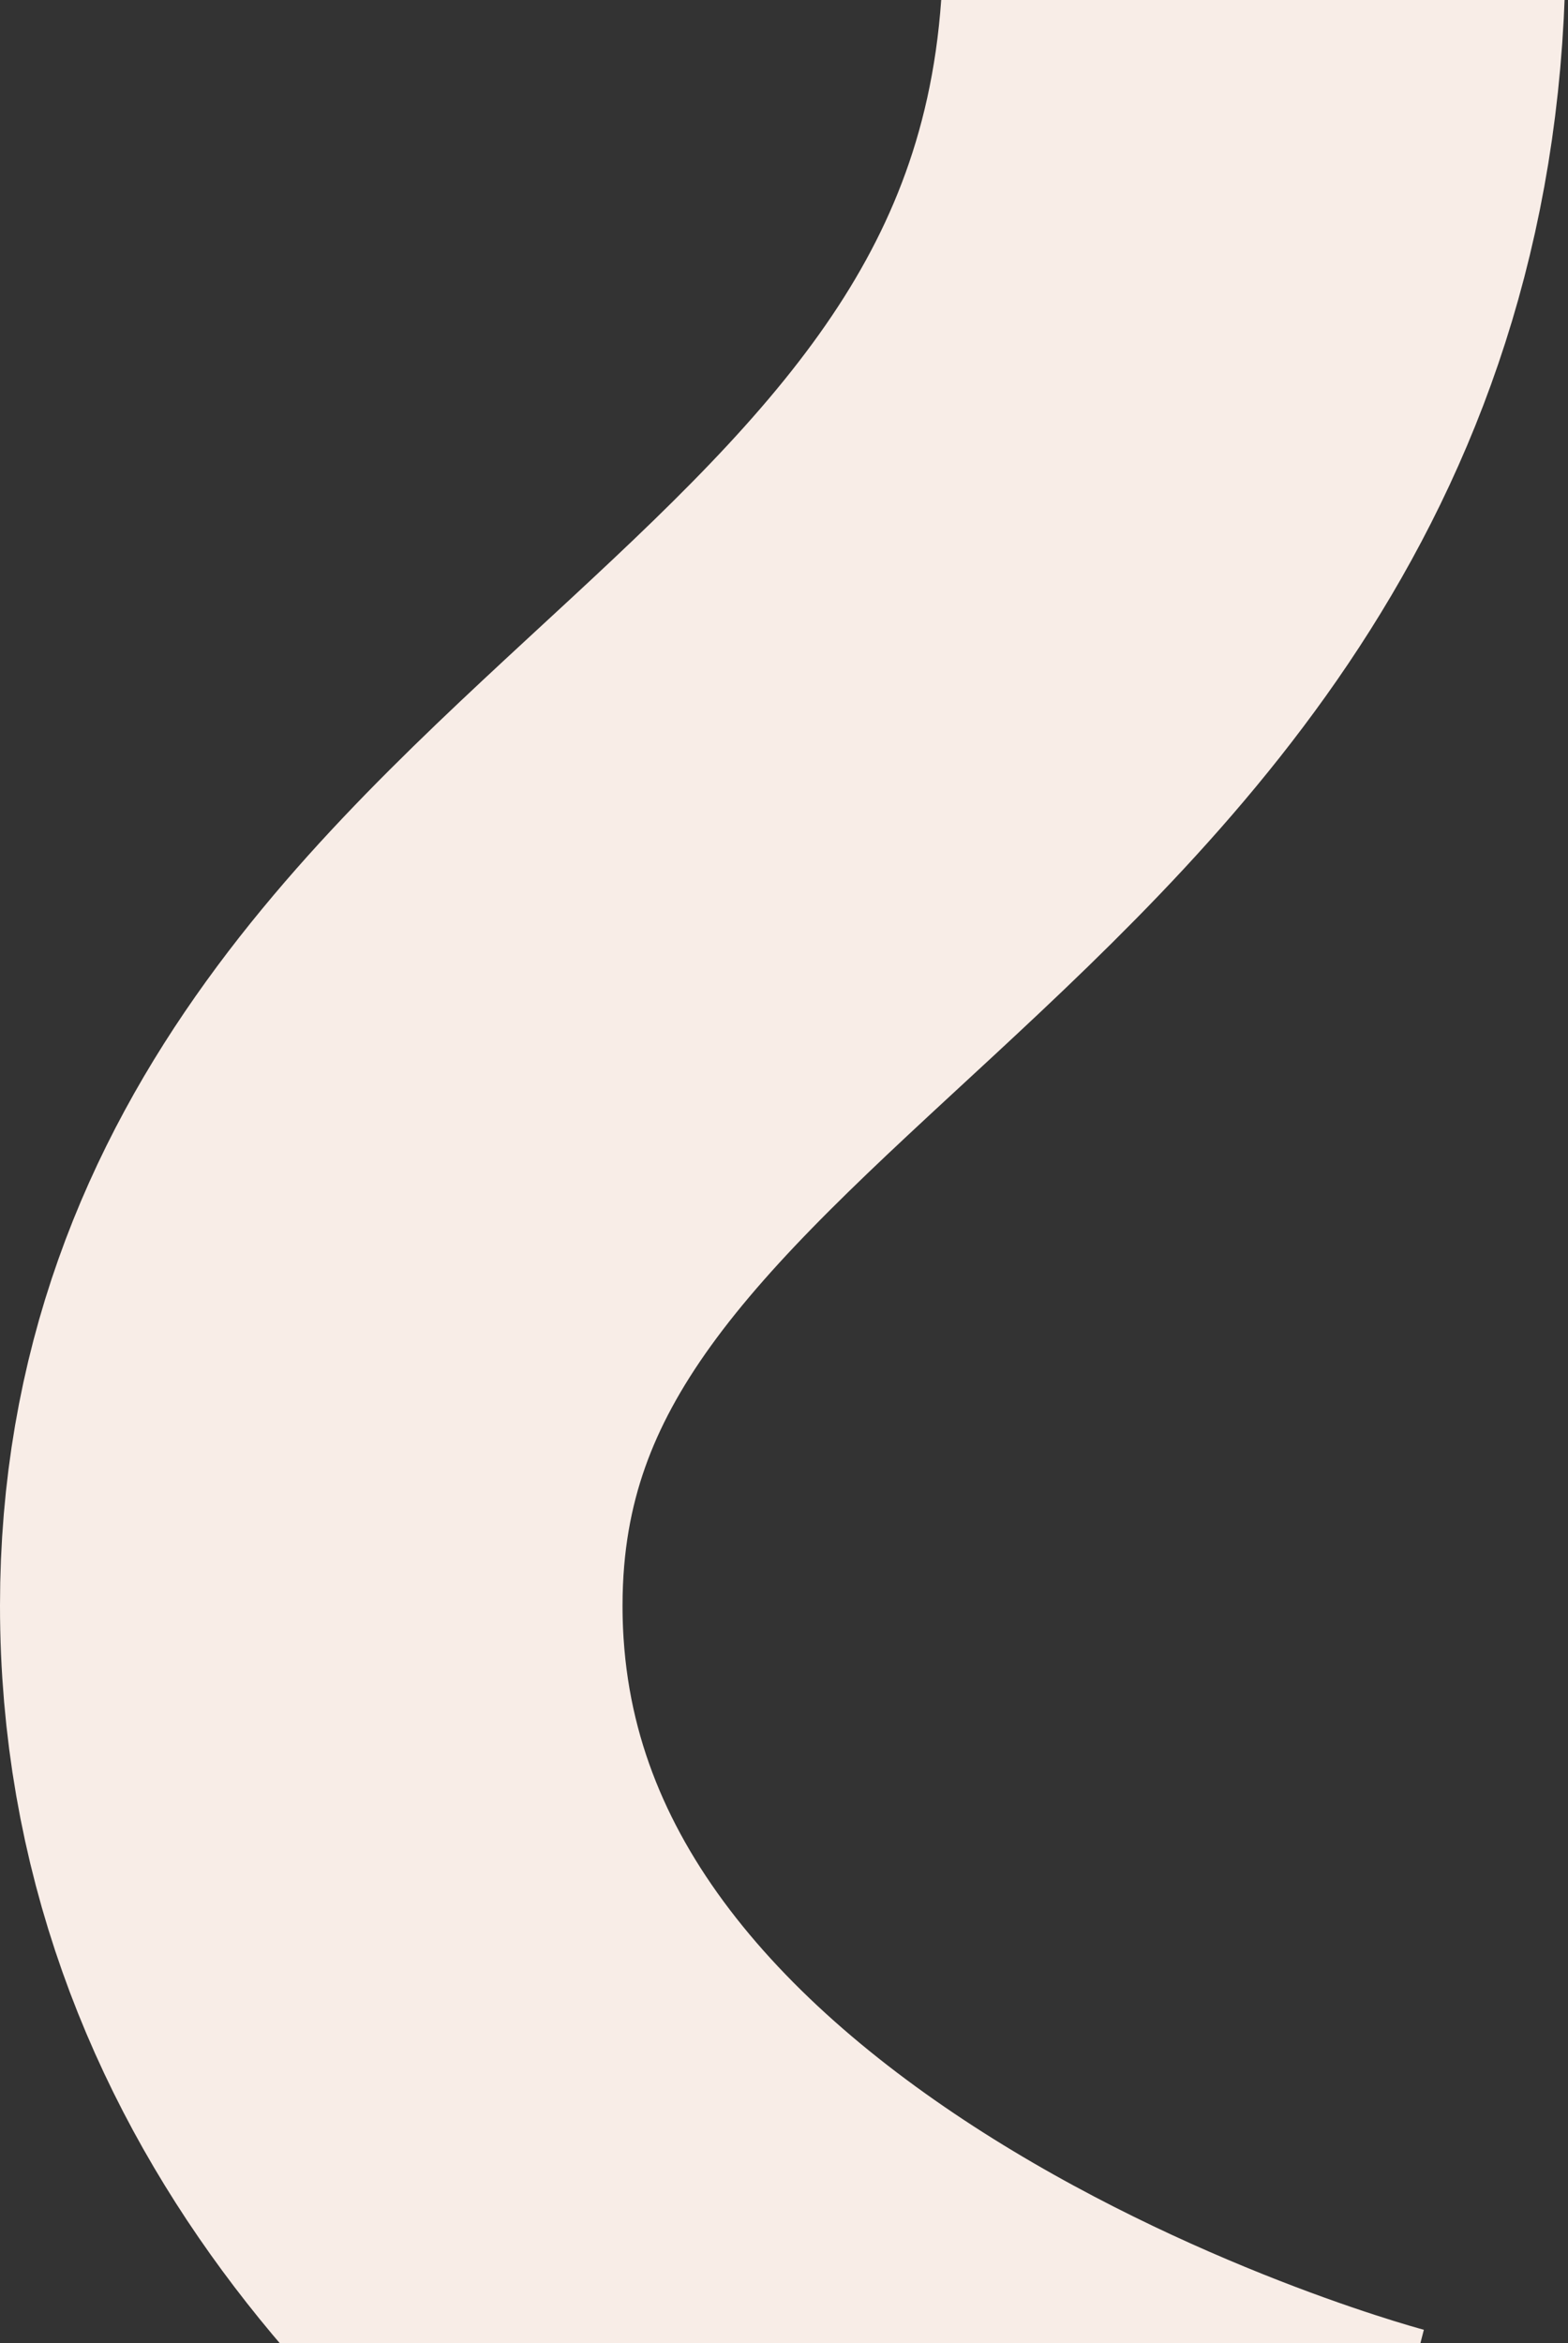 <svg width="403" height="602" viewBox="0 0 403 602" fill="none" xmlns="http://www.w3.org/2000/svg">
<rect x="0" y="0" width="403" height="602" fill="#333333" stroke="none"/>
<path d="M346 676C346 676 80 607.499 80 412.511C80 227.939 322.41 205.695 322.41 -14.555C322.41 -154.282 96.676 -328 96.676 -328" stroke="#F8EDE7" stroke-width="160"/>
</svg>
